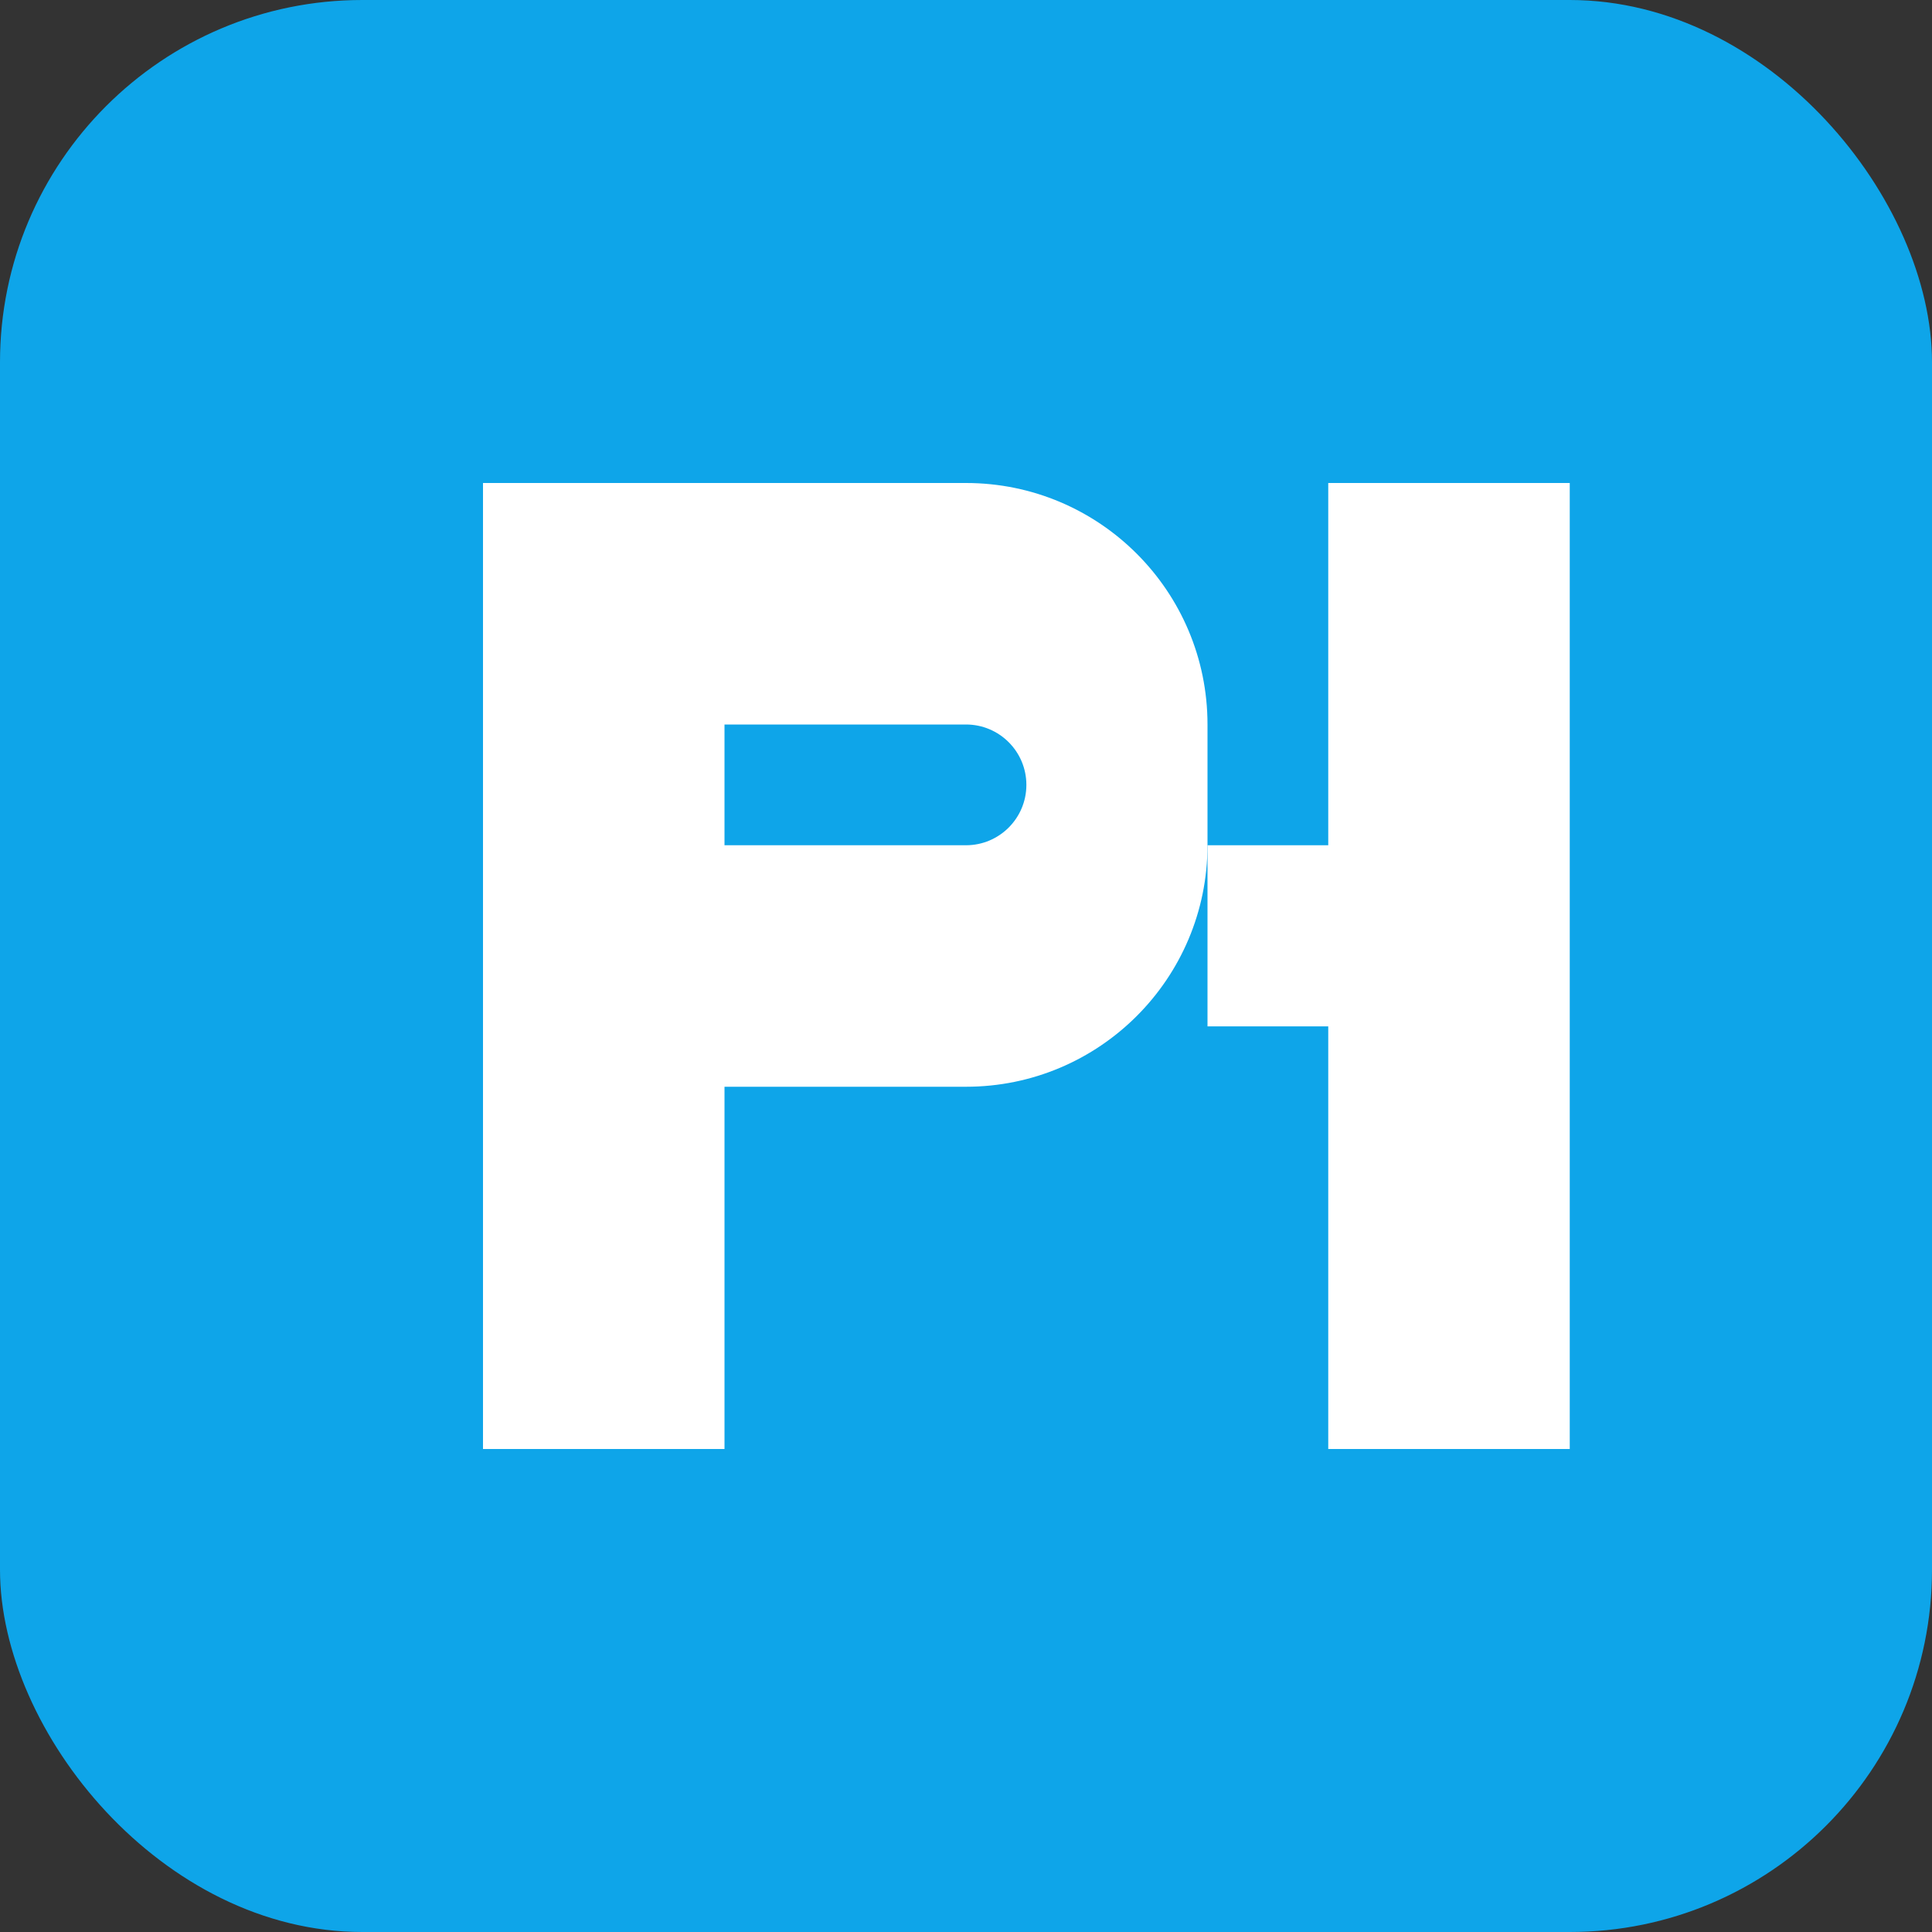 <?xml version="1.0" encoding="UTF-8"?>
<svg width="32" height="32" viewBox="0 0 32 32" fill="none" xmlns="http://www.w3.org/2000/svg">
  <rect x="0" y="0" width="32" height="32" fill="#333333" stroke="none"/>
  <!-- Background -->
  <rect width="32" height="32" rx="6" fill="#0EA5E9"/>
  
  <!-- Letters "PH" -->
  <path d="M8 8H16C18.209 8 20 9.791 20 12V14C20 16.209 18.209 18 16 18H12V24H8V8Z" fill="white"/>
  <path d="M12 12V14H16C16.552 14 17 13.552 17 13V13C17 12.448 16.552 12 16 12H12Z" fill="#0EA5E9"/>
  
  <path d="M22 8H26V24H22V17H20V14H22V8Z" fill="white"/>
</svg> 
